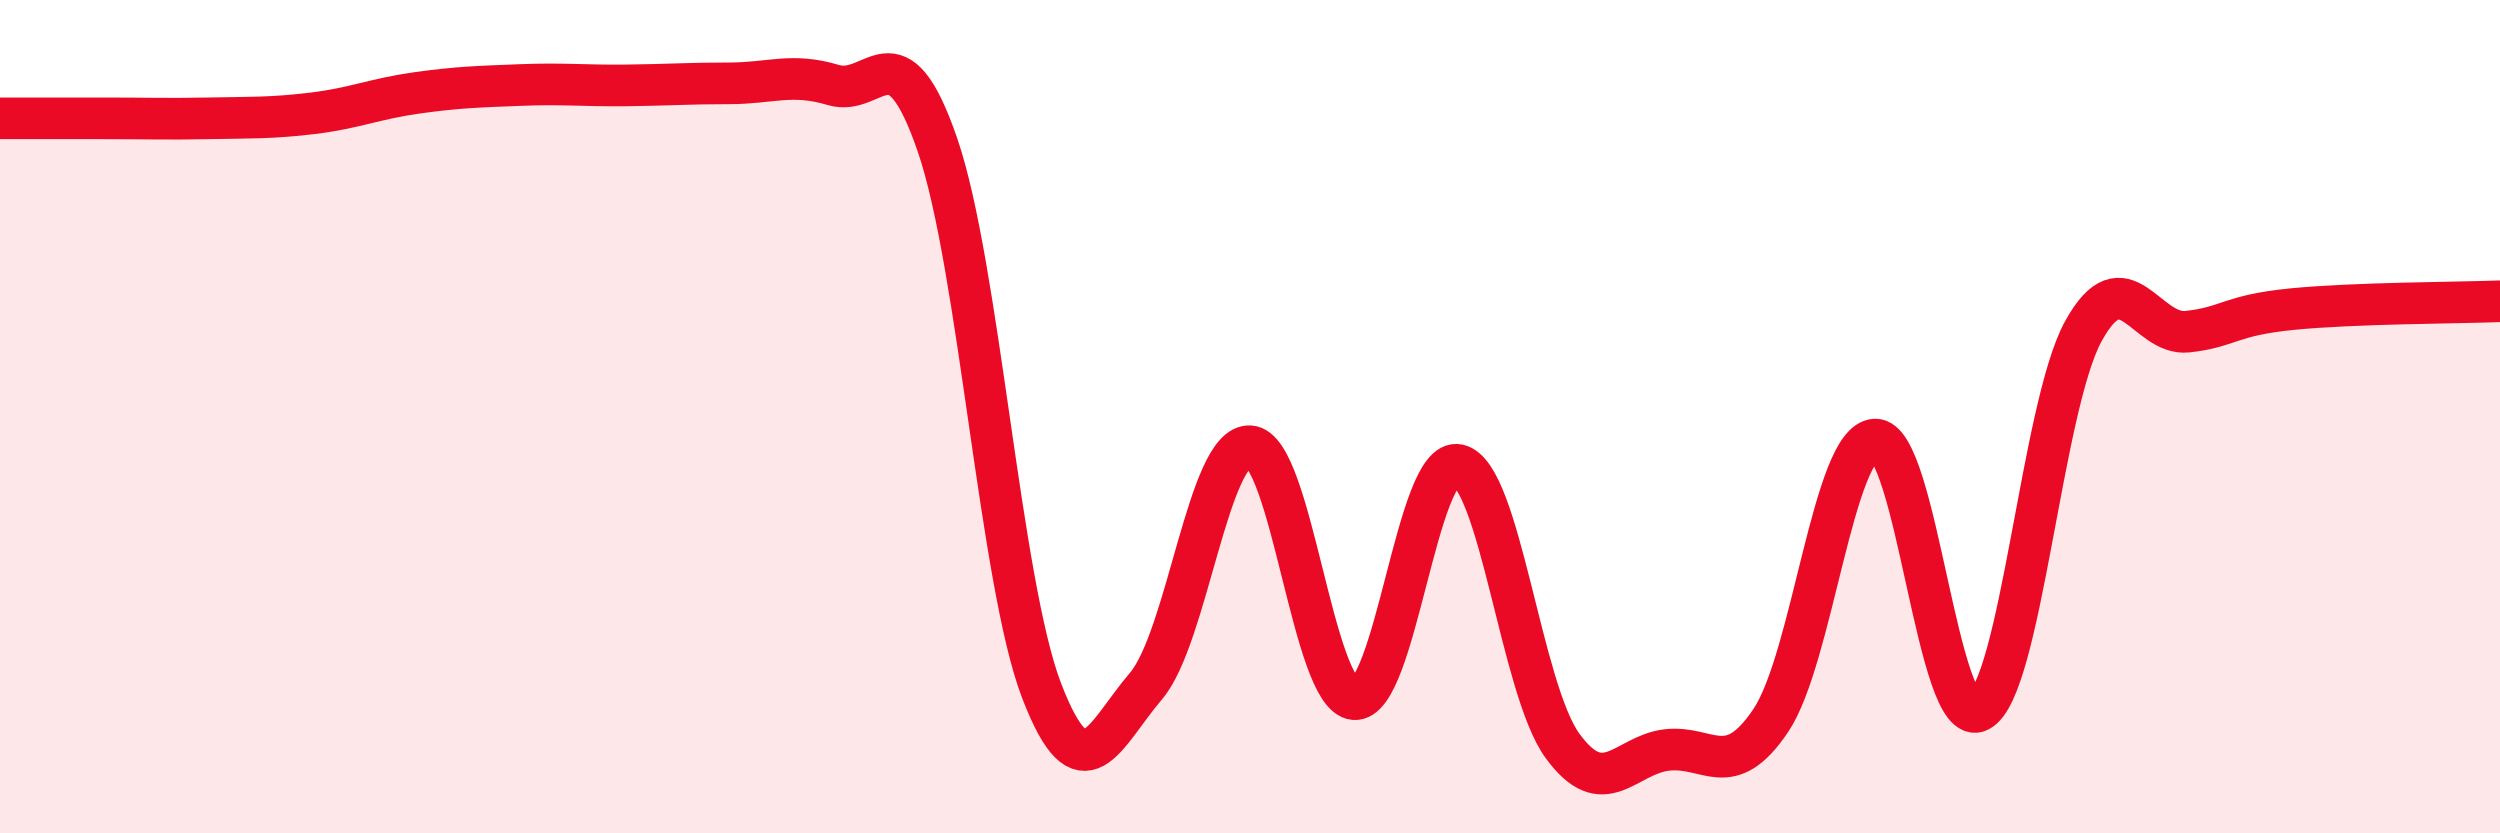 
    <svg width="60" height="20" viewBox="0 0 60 20" xmlns="http://www.w3.org/2000/svg">
      <path
        d="M 0,2.84 C 0.5,2.84 1.5,2.84 2.5,2.84 C 3.5,2.84 4,2.86 5,2.84 C 6,2.82 6.5,2.84 7.5,2.72 C 8.5,2.6 9,2.37 10,2.23 C 11,2.09 11.5,2.08 12.5,2.04 C 13.5,2 14,2.06 15,2.05 C 16,2.04 16.5,2 17.5,2 C 18.5,2 19,1.74 20,2.04 C 21,2.34 21.5,0.57 22.5,3.48 C 23.5,6.39 24,13.98 25,16.58 C 26,19.18 26.5,17.64 27.5,16.47 C 28.5,15.3 29,10.65 30,10.71 C 31,10.77 31.5,16.69 32.5,16.78 C 33.5,16.87 34,10.94 35,11.16 C 36,11.38 36.5,16.53 37.5,17.9 C 38.5,19.27 39,18.12 40,18 C 41,17.88 41.5,18.78 42.5,17.29 C 43.5,15.8 44,10.6 45,10.55 C 46,10.5 46.5,17.58 47.5,17.06 C 48.5,16.54 49,9.77 50,7.95 C 51,6.13 51.5,8.07 52.5,7.96 C 53.5,7.85 53.5,7.57 55,7.42 C 56.5,7.27 59,7.27 60,7.23L60 20L0 20Z"
        fill="#EB0A25"
        opacity="0.1"
        stroke-linecap="round"
        stroke-linejoin="round"
      />
      <path
        d="M 0,2.84 C 0.5,2.84 1.5,2.84 2.5,2.84 C 3.5,2.84 4,2.86 5,2.84 C 6,2.82 6.5,2.84 7.5,2.72 C 8.5,2.6 9,2.37 10,2.23 C 11,2.09 11.5,2.08 12.5,2.04 C 13.5,2 14,2.06 15,2.05 C 16,2.04 16.5,2 17.5,2 C 18.5,2 19,1.74 20,2.04 C 21,2.34 21.5,0.57 22.5,3.48 C 23.5,6.39 24,13.98 25,16.58 C 26,19.18 26.5,17.64 27.5,16.47 C 28.5,15.3 29,10.65 30,10.71 C 31,10.77 31.5,16.69 32.5,16.78 C 33.5,16.87 34,10.94 35,11.16 C 36,11.38 36.5,16.53 37.5,17.9 C 38.5,19.27 39,18.12 40,18 C 41,17.88 41.5,18.78 42.5,17.29 C 43.5,15.8 44,10.6 45,10.55 C 46,10.5 46.5,17.58 47.5,17.06 C 48.5,16.54 49,9.77 50,7.95 C 51,6.13 51.5,8.07 52.5,7.96 C 53.5,7.85 53.5,7.57 55,7.42 C 56.5,7.27 59,7.27 60,7.23"
        stroke="#EB0A25"
        stroke-width="1"
        fill="none"
        stroke-linecap="round"
        stroke-linejoin="round"
      />
    </svg>
  